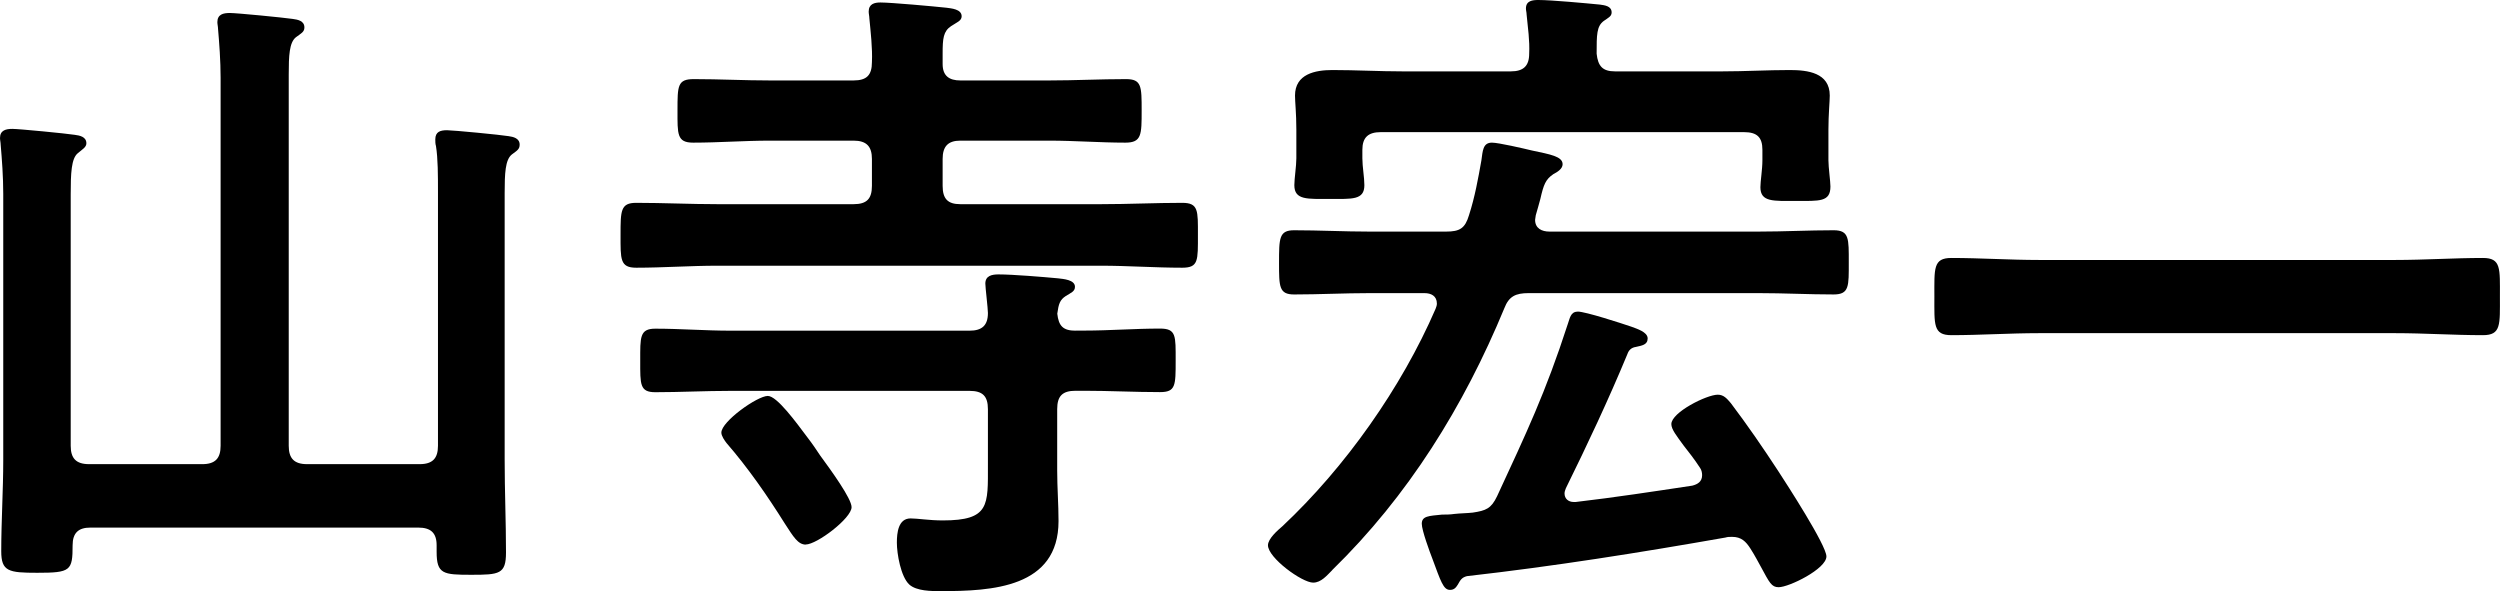 <?xml version="1.0" encoding="UTF-8"?>
<svg id="_レイヤー_2" data-name="レイヤー_2" xmlns="http://www.w3.org/2000/svg" viewBox="0 0 261.66 61.87">
  <defs>
    <style>
      .cls-1 {
        fill: #000000;
      }
    </style>
  </defs>
  <g id="_レイヤー_1-2" data-name="レイヤー_1">
    <g id="cast-name">
      <g id="text-yamadera">
        <path class="cls-1" d="M21.17,48.58c1.37,0,1.92-.62,1.92-1.92V8.15c0-1.78-.14-3.63-.27-5.14,0-.21-.07-.48-.07-.69,0-.82.62-.96,1.3-.96.75,0,5.62.48,6.58.62.55.07,1.23.21,1.23.89,0,.48-.34.62-.89,1.03-.69.55-.75,1.92-.75,3.91v38.85c0,1.3.55,1.92,1.92,1.92h11.78c1.37,0,1.92-.62,1.92-1.92v-26.58c0-1.71,0-3.49-.21-4.8-.07-.21-.07-.48-.07-.69,0-.82.55-.96,1.23-.96.62,0,5.62.48,6.44.62.48.07,1.16.21,1.16.89,0,.48-.27.62-.82,1.03-.69.55-.75,1.99-.75,4.04v27.89c0,3.29.14,6.51.14,9.73,0,2.26-.69,2.33-3.63,2.33s-3.63-.07-3.63-2.4v-.69c0-1.3-.62-1.85-1.92-1.85H9.45c-1.23,0-1.85.55-1.85,1.85,0,2.67-.21,2.88-3.7,2.88-3.01,0-3.77-.14-3.77-2.26,0-3.15.21-6.37.21-9.52v-27.89c0-1.78-.14-3.63-.27-5.14,0-.21-.07-.48-.07-.69,0-.82.62-.96,1.3-.96s5.62.48,6.51.62c.55.07,1.23.21,1.23.89,0,.41-.41.62-.89,1.03-.69.55-.75,2.12-.75,4.32v26.31c0,1.3.55,1.92,1.92,1.92h11.85Z"/>
        <path class="cls-1" d="M98.66,6.71c0,1.23.69,1.71,1.85,1.71h9.32c2.67,0,5.34-.14,8.02-.14,1.64,0,1.64.75,1.64,3.29s0,3.36-1.71,3.36c-2.67,0-5.28-.21-7.95-.21h-9.32c-1.3,0-1.85.62-1.85,1.92v2.81c0,1.37.55,1.92,1.85,1.92h14.73c2.88,0,5.69-.14,8.5-.14,1.71,0,1.64.82,1.64,3.36,0,2.67.07,3.43-1.64,3.43-2.88,0-5.69-.21-8.5-.21h-40.15c-2.81,0-5.69.21-8.5.21-1.71,0-1.64-.89-1.64-3.43s0-3.36,1.64-3.36c2.81,0,5.69.14,8.5.14h14.25c1.37,0,1.92-.55,1.92-1.92v-2.81c0-1.3-.55-1.92-1.92-1.92h-8.77c-2.67,0-5.34.21-8.02.21-1.71,0-1.64-.89-1.64-3.36,0-2.6,0-3.29,1.71-3.29,2.67,0,5.28.14,7.95.14h8.77c1.37,0,1.92-.55,1.92-1.92.07-1.44-.14-3.22-.27-4.59,0-.21-.07-.48-.07-.69,0-.82.62-.96,1.23-.96,1.1,0,5.62.41,6.92.55.48.07,1.58.14,1.58.89,0,.48-.48.62-1.1,1.03-.82.55-.89,1.3-.89,2.88v1.1ZM112.57,34.6h.96c2.6,0,5.21-.21,7.88-.21,1.71,0,1.64.75,1.64,3.36s0,3.29-1.64,3.29c-2.67,0-5.28-.14-7.88-.14h-.96c-1.37,0-1.92.55-1.92,1.92v6.44c0,1.78.14,3.49.14,5.28,0,6.99-6.99,7.33-12.33,7.33-.96,0-2.53,0-3.29-.69-.89-.82-1.3-3.22-1.3-4.38,0-1.03.14-2.54,1.44-2.54.75,0,1.92.21,3.36.21,4.93,0,4.73-1.58,4.73-5.82v-5.82c0-1.37-.55-1.92-1.92-1.92h-25.01c-2.67,0-5.28.14-7.88.14-1.64,0-1.58-.82-1.58-3.29s-.07-3.36,1.58-3.36c2.6,0,5.21.21,7.88.21h25.01c1.3,0,1.92-.55,1.92-1.85,0-.48-.27-2.67-.27-3.08,0-.82.69-.96,1.37-.96,1.51,0,4.73.27,6.23.41.55.07,1.78.14,1.78.89,0,.48-.41.62-.96.96-.62.41-.75.82-.89,1.85.14,1.3.62,1.78,1.92,1.78ZM84.34,57c-.82,0-1.3-.82-2.19-2.19-1.85-2.95-3.84-5.82-6.1-8.43-.21-.27-.55-.75-.55-1.1,0-1.17,3.77-3.84,4.86-3.84.96,0,2.95,2.74,4.18,4.38.48.62.89,1.23,1.3,1.85,1.16,1.58,3.29,4.52,3.29,5.41,0,1.16-3.63,3.91-4.8,3.91Z"/>
        <path class="cls-1" d="M139.43,59.68c-.55.55-1.16,1.3-1.99,1.3-1.17,0-4.73-2.6-4.73-3.91,0-.69,1.03-1.58,1.51-1.99,6.58-6.17,12.47-14.52,16.03-22.75.07-.21.14-.34.14-.55,0-.82-.62-1.1-1.3-1.1h-5.76c-2.6,0-5.28.14-7.88.14-1.58,0-1.58-.82-1.58-3.29,0-2.6,0-3.43,1.58-3.43,2.6,0,5.28.14,7.88.14h8.02c1.44,0,1.99-.34,2.4-1.71.62-1.92.96-3.84,1.3-5.75.14-.96.14-1.85,1.1-1.85.69,0,3.36.62,4.18.82,1.92.41,3.22.62,3.22,1.44,0,.48-.55.82-.96,1.03-.82.55-1.03,1.1-1.37,2.6-.14.48-.27,1.03-.48,1.71,0,.14-.07.34-.07.48,0,.89.69,1.23,1.51,1.23h21.86c2.67,0,5.28-.14,7.88-.14,1.64,0,1.58.89,1.58,3.36s.07,3.36-1.58,3.36c-2.6,0-5.21-.14-7.88-.14h-24.05c-1.37,0-2.06.34-2.54,1.58-4.25,10.28-10.07,19.66-18.02,27.41ZM158.13,7.47c1.3,0,1.92-.55,1.92-1.85.07-1.37-.14-2.74-.27-4.11,0-.21-.07-.41-.07-.62,0-.82.69-.89,1.3-.89,1.37,0,5,.34,6.44.48.48.07,1.23.14,1.23.82,0,.41-.34.55-.82.89-.75.55-.75,1.44-.75,3.43.14,1.3.62,1.85,1.92,1.85h11.24c2.33,0,4.73-.14,7.06-.14,1.85,0,4.18.27,4.18,2.67,0,.62-.14,1.99-.14,3.56v3.22c0,.75.21,2.19.21,2.74,0,1.64-1.16,1.51-3.63,1.51-2.33,0-3.7.14-3.7-1.44,0-.62.21-1.85.21-2.81v-1.1c0-1.3-.55-1.85-1.92-1.85h-38.03c-1.3,0-1.92.55-1.92,1.85v.89c0,.89.21,1.99.21,2.81,0,1.58-1.3,1.44-3.63,1.44s-3.7.14-3.7-1.44c0-.69.21-1.99.21-2.81v-3.01c0-1.71-.14-2.88-.14-3.56,0-2.26,2.12-2.67,3.91-2.67,2.47,0,4.93.14,7.33.14h11.37ZM165.12,32.61c.82,0,4.59,1.23,5.62,1.58.55.21,1.71.55,1.71,1.23s-.62.75-1.23.89c-.48.07-.75.34-.89.75-1.99,4.8-4.18,9.45-6.44,14.04-.07.21-.14.34-.14.55,0,.55.41.89.96.89h.21c4.11-.48,8.15-1.1,12.2-1.71.55-.14,1.03-.41,1.03-1.1,0-.27-.07-.55-.21-.75-.62-.96-1.23-1.71-1.71-2.33-.75-1.03-1.3-1.71-1.3-2.26,0-1.23,3.7-3.08,4.86-3.08.62,0,.96.41,1.37.89,1.71,2.26,3.36,4.66,4.93,7.06.89,1.37,5.07,7.81,5.07,8.98,0,1.3-3.91,3.22-5,3.22-.75,0-.96-.48-1.85-2.12-.27-.48-.62-1.17-1.1-1.92-.48-.75-.96-1.23-1.92-1.23-.27,0-.48,0-.69.07-8.98,1.58-17.95,3.01-27.06,4.04-.55.14-.69.41-.96.89-.21.34-.41.55-.82.55-.69,0-.96-.89-1.85-3.29-.27-.69-1.1-2.95-1.1-3.63,0-.82.75-.82,2.12-.96.41,0,.82,0,1.3-.07.62-.07,1.3-.07,1.92-.14,1.37-.21,1.92-.41,2.54-1.71,3.08-6.65,5.07-10.83,7.4-18.02.21-.55.27-1.3,1.03-1.3Z"/>
        <path class="cls-1" d="M213.42,34.87c-3.08,0-6.17.21-9.18.21-1.92,0-1.78-1.1-1.78-4.04s-.14-4.04,1.78-4.04c3.01,0,6.1.21,9.18.21h37.27c3.08,0,6.17-.21,9.18-.21,1.92,0,1.78,1.1,1.78,4.04s.14,4.04-1.78,4.04c-3.08,0-6.1-.21-9.18-.21h-37.27Z"/>
      </g>
    </g>
  </g>
</svg>